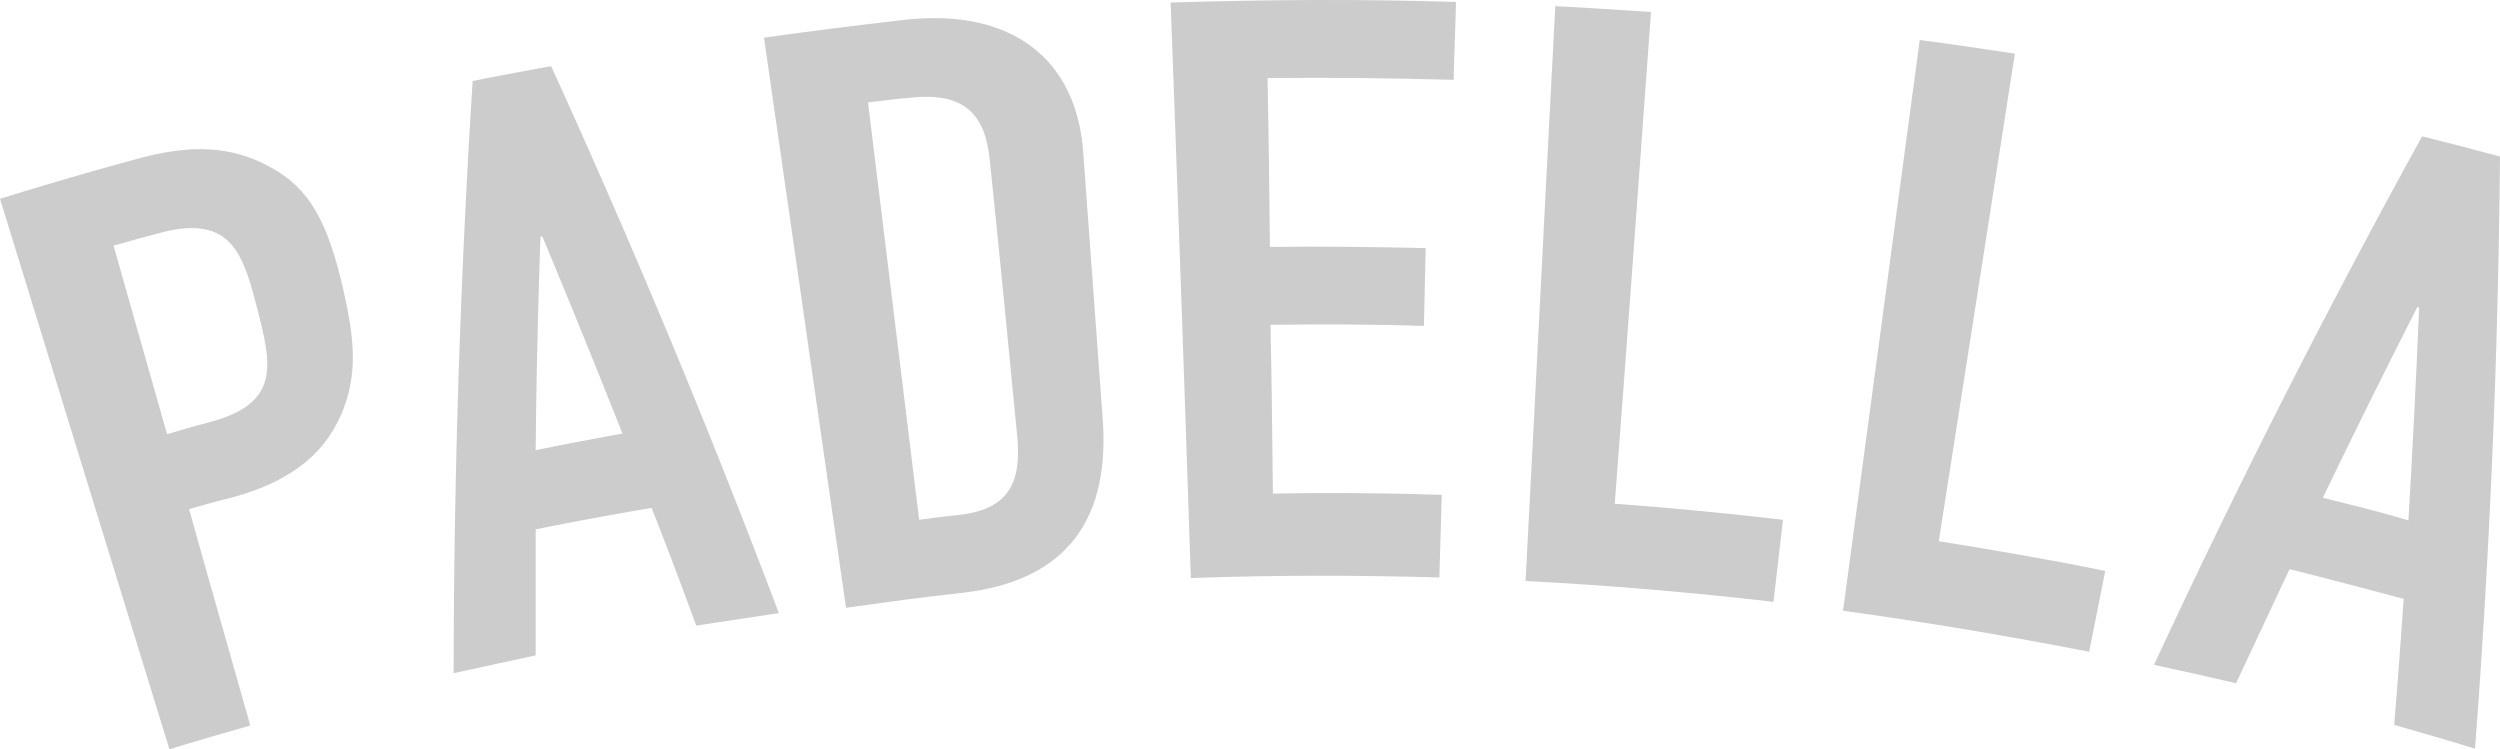 <svg xmlns="http://www.w3.org/2000/svg" width="420.5" height="126.029" viewBox="0 0 420.5 126.029">
  <defs>
    <style>
      .a {
        fill: #ccc;
      }
    </style>
  </defs>
  <title>padella</title>
  <g>
    <path class="a" d="M453.4,363.629c-7.8,2.1-15.6,4.4-23.4,6.8q14.25,46.35,28.5,92.6c4.5-1.4,9.1-2.7,13.6-4-3.4-12.1-6.9-24.2-10.3-36.4,2.4-.7,4.9-1.4,7.4-2,10.6-2.9,16.1-8.1,18.7-15.2,2.2-6,1.7-11.7-.2-19.9-2.6-11.3-5.7-16.9-12.2-20.4-6.7-3.7-13.5-3.8-22.1-1.5m11.8,44.4c-2.4.6-4.7,1.3-7.1,2-3-10.6-6-21.1-9-31.7,2.7-.8,5.3-1.5,8-2.2,12.1-3.2,13.9,4.1,16.2,12.9,2.4,9.4,3.9,15.8-8.1,19" transform="translate(-430 -337)"/>
    <path class="a" d="M509.5,350.629q-3.15,49.95-3.2,99.6l13.8-3v-21.2q9.75-1.95,19.5-3.6,3.9,9.9,7.5,19.8c4.6-.7,9.3-1.4,13.9-2.1q-17.55-46.5-38.3-92c-4.4.8-8.8,1.6-13.2,2.5m10.6,62.1c.1-11.9.4-23.9.8-35.9a.367.367,0,0,0,.3-.1c4.6,11,9.1,22.1,13.5,33.2-4.9.9-9.8,1.8-14.6,2.8" transform="translate(-430 -337)"/>
    <path class="a" d="M582.2,340.329q-11.85,1.35-23.7,3c4.6,32,9.2,63.9,13.8,95.9,6.5-.9,12.9-1.8,19.4-2.5,16.3-1.8,25-10.9,23.8-28.9-1.1-15.1-2.2-30.1-3.3-45.2-1.1-15.6-11.9-24.3-30-22.3m18.9,70.1c.8,8.3-1.9,12.3-9.9,13.2-2.2.2-4.4.5-6.6.8-2.9-23.4-5.7-46.8-8.6-70.2,2.4-.3,4.8-.6,7.2-.8,9.3-1,12.6,3.1,13.3,10.7,1.6,15.3,3.1,30.8,4.6,46.3" transform="translate(-430 -337)"/>
    <path class="a" d="M630.3,434.229c13.9-.5,27.9-.5,41.8-.1.1-4.6.3-9.2.4-13.9-9.5-.3-18.9-.4-28.4-.2-.1-9.5-.2-18.9-.4-28.4,8.6-.1,17.2-.1,25.8.2.1-4.4.2-8.7.3-13.1-8.7-.2-17.5-.3-26.2-.2-.1-9.5-.2-18.9-.4-28.4,10.4-.1,20.9,0,31.3.3.1-4.4.3-8.7.4-13.1-16-.5-32-.4-48,.1q1.8,48.3,3.4,96.8" transform="translate(-430 -337)"/>
    <path class="a" d="M707.7,339.029c-5.4-.4-10.7-.7-16.1-1-1.7,32.2-3.3,64.5-5,96.7,13.9.7,27.8,1.9,41.7,3.5.5-4.6,1.1-9.2,1.6-13.8-9.4-1.1-18.8-2-28.3-2.7,2.1-27.6,4.1-55.1,6.1-82.7" transform="translate(-430 -337)"/>
    <path class="a" d="M768.9,346.029c-5.3-.8-10.6-1.6-16-2.3q-6.45,48-12.9,96,20.7,2.85,41.4,6.9c.9-4.5,1.8-9.1,2.7-13.6-9.3-1.9-18.7-3.5-28-5q6.45-41.1,12.8-82" transform="translate(-430 -337)"/>
    <path class="a" d="M850.5,363.329c-4.4-1.2-8.7-2.3-13.1-3.4q-24.15,43.8-45.1,88.9c4.6,1,9.2,2,13.8,3.1l9-19.2c6.4,1.6,12.8,3.3,19.2,5-.5,7.1-1,14.1-1.6,21.2,4.5,1.3,9.1,2.6,13.6,4q3.75-49.5,4.2-99.6m-29.8,57.4q7.8-16.2,15.9-32.1c.1,0,.2.1.3.1-.5,12-1.1,23.9-1.8,35.8-4.7-1.4-9.5-2.6-14.4-3.8" transform="translate(-430 -337)"/>
  </g>
</svg>
